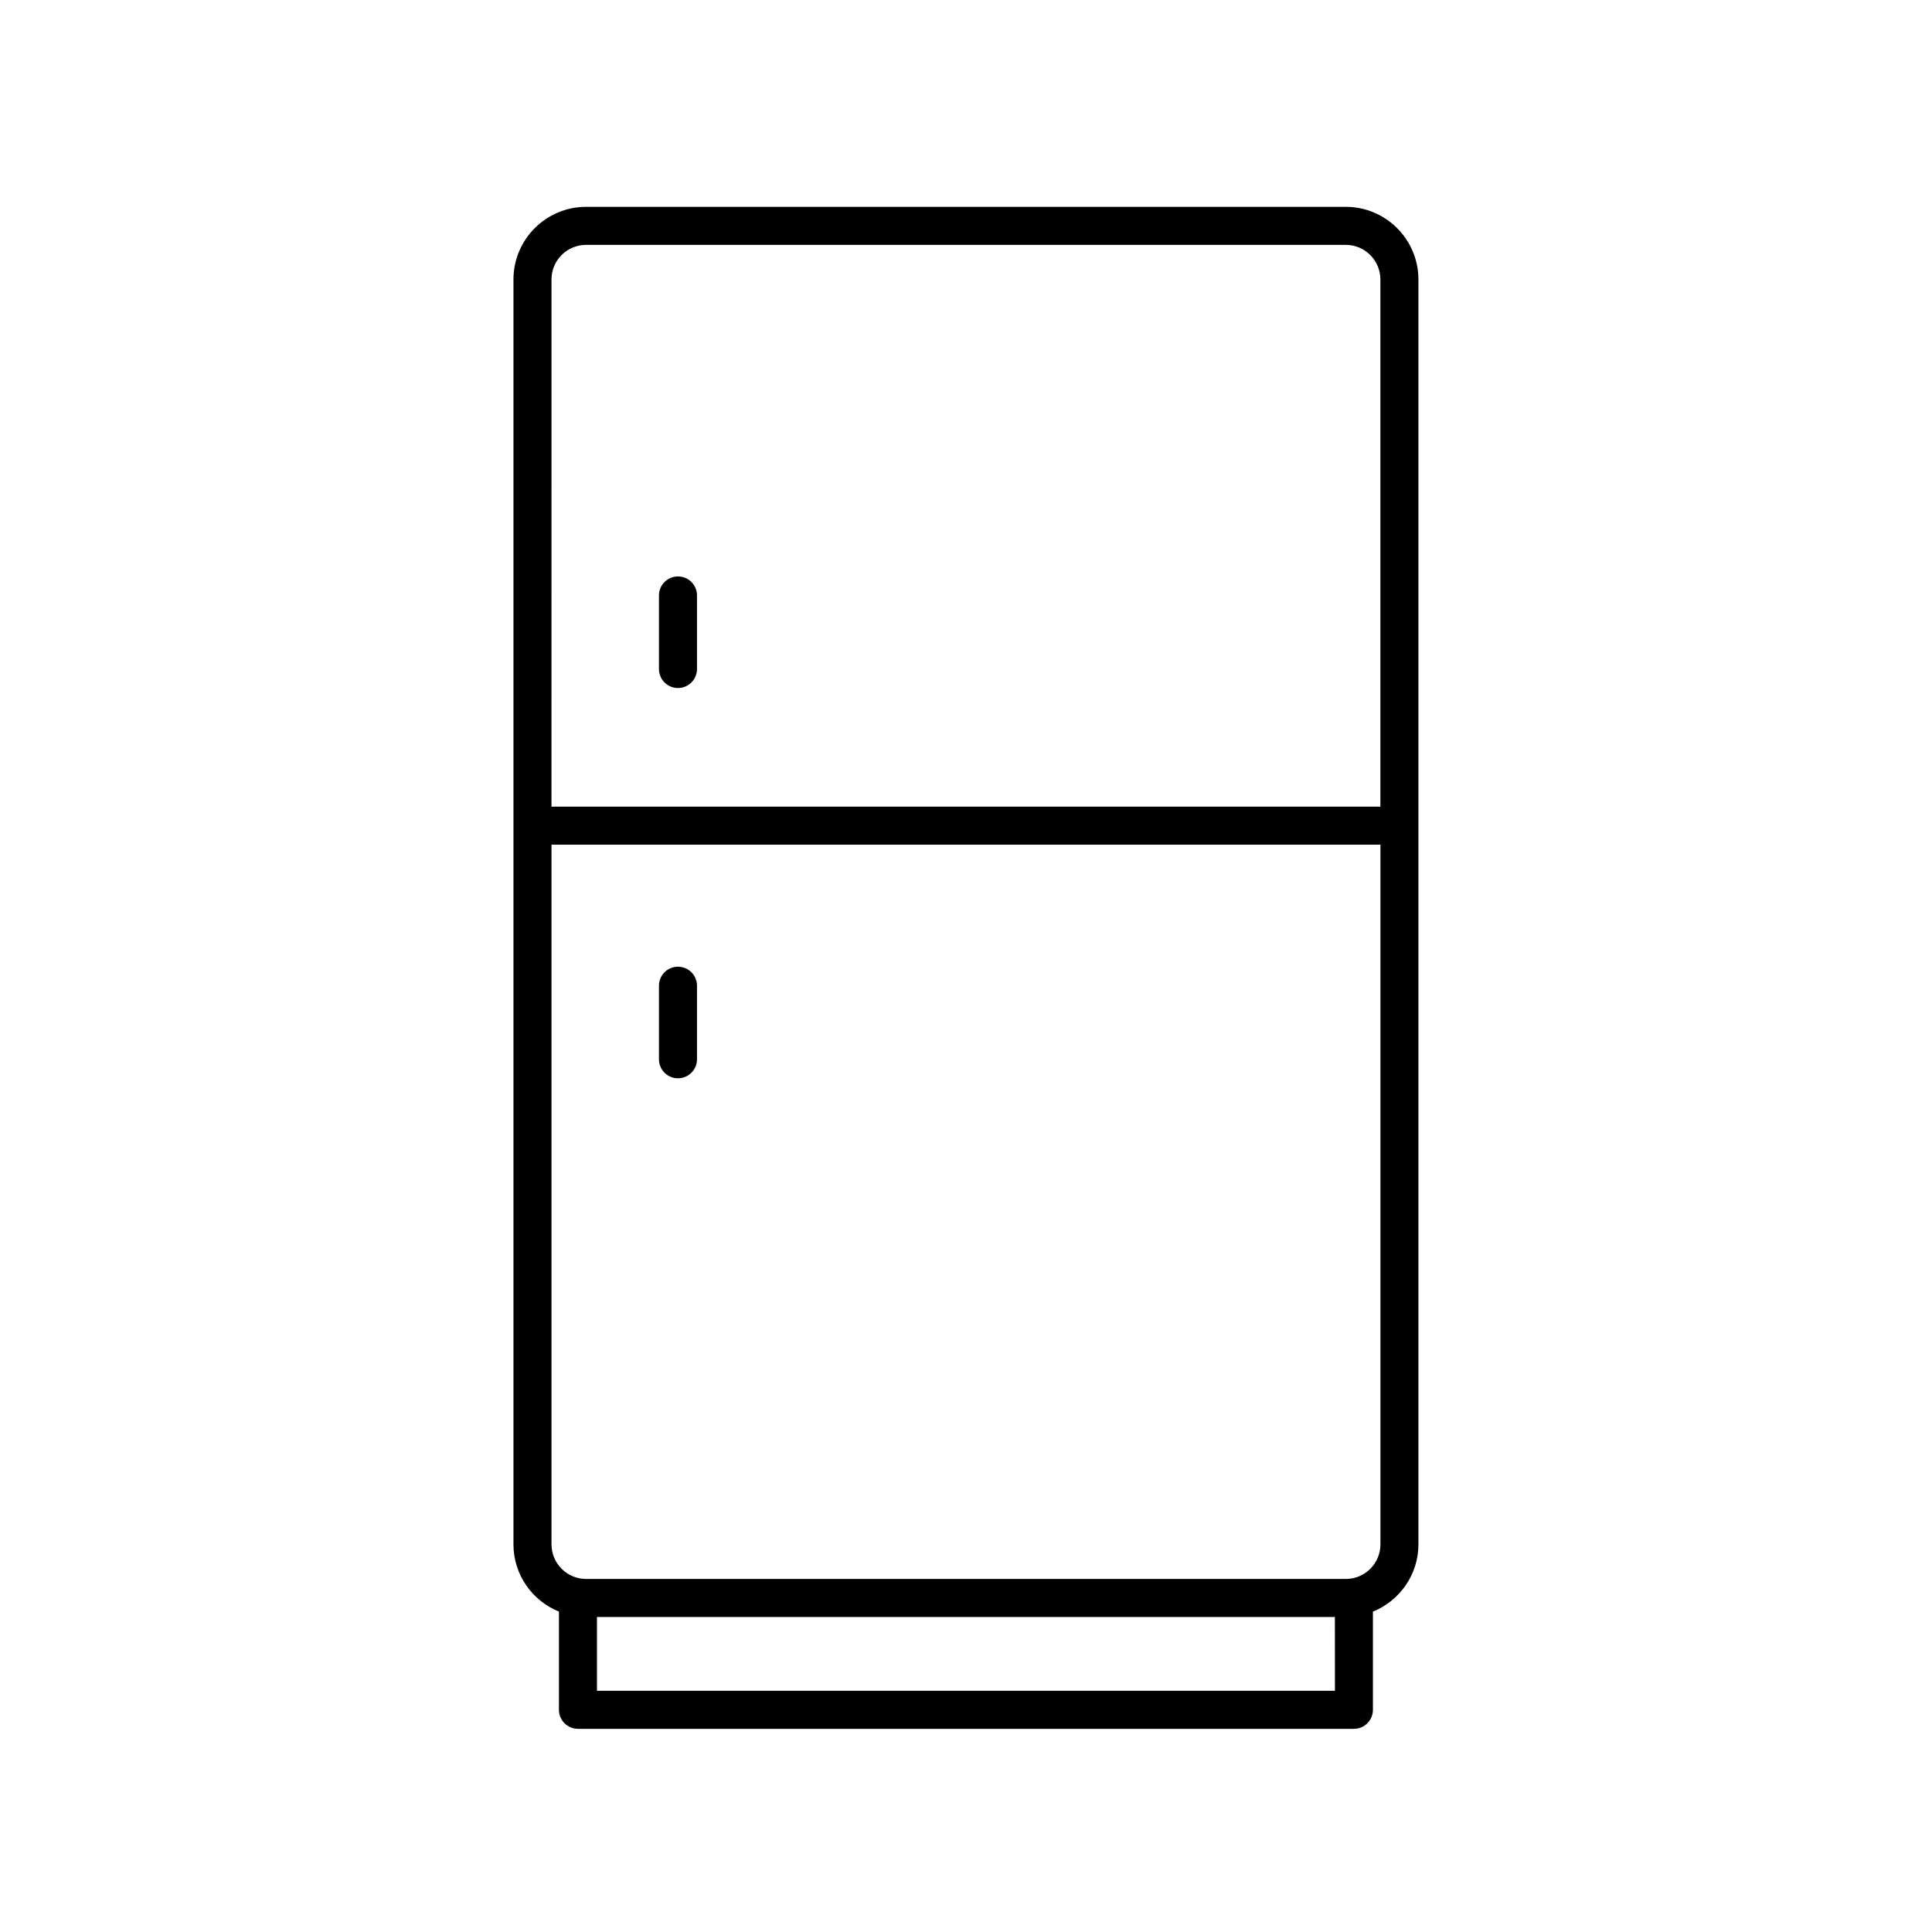 <?xml version="1.0" encoding="UTF-8"?>
<!-- Uploaded to: SVG Repo, www.svgrepo.com, Generator: SVG Repo Mixer Tools -->
<svg fill="#000000" width="800px" height="800px" version="1.1" viewBox="144 144 512 512" xmlns="http://www.w3.org/2000/svg">
 <g>
  <path d="m323.67 296.76c-2.781 0-5.039 2.258-5.039 5.039v19.496c0 2.781 2.258 5.039 5.039 5.039s5.039-2.258 5.039-5.039v-19.496c0-2.781-2.258-5.039-5.039-5.039z"/>
  <path d="m323.67 429.76c2.781 0 5.039-2.258 5.039-5.039v-19.496c0-2.781-2.258-5.039-5.039-5.039s-5.039 2.258-5.039 5.039v19.496c0 2.785 2.254 5.039 5.039 5.039z"/>
  <path d="m297.16 602.16h205.64c2.781 0 5.039-2.258 5.039-5.039v-26.027c7.055-2.856 12.055-9.754 12.055-17.824v-335.21c0-10.609-8.637-19.246-19.246-19.246h-201.33c-10.609 0-19.246 8.637-19.246 19.246v335.21c0 8.066 4.996 14.965 12.055 17.824v26.027c0 2.781 2.258 5.035 5.035 5.035zm200.61-10.078h-195.57v-19.562h195.56zm-207.62-374.02c0-5.059 4.109-9.168 9.168-9.168h201.33c5.059 0 9.168 4.109 9.168 9.168v139.71h-219.67zm0 335.21v-185.43h219.68v185.43c0 5.059-4.109 9.168-9.168 9.168h-201.34c-5.055 0-9.168-4.109-9.168-9.168z"/>
 </g>
</svg>